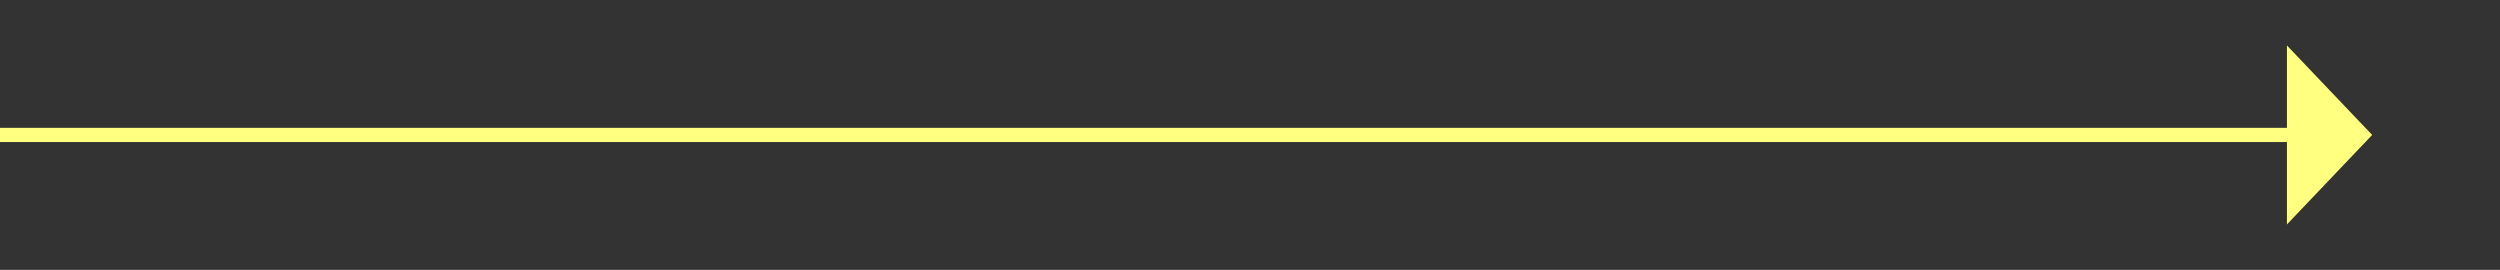 ﻿<?xml version="1.0" encoding="utf-8"?>
<svg version="1.1" xmlns:xlink="http://www.w3.org/1999/xlink" width="176px" height="19px" xmlns="http://www.w3.org/2000/svg">
  <rect width="100%" height="100%" fill="#333333" stroke="none"/>
  <g transform="matrix(1 0 0 1 -961 -11707 )">
    <path d="M 1122 11722.8  L 1128 11716.5  L 1122 11710.2  L 1122 11722.8  Z " fill-rule="nonzero" fill="#ffff80" stroke="none" />
    <path d="M 961 11716.5  L 1123 11716.5  " stroke-width="1" stroke="#ffff80" fill="none" />
  </g>
</svg>